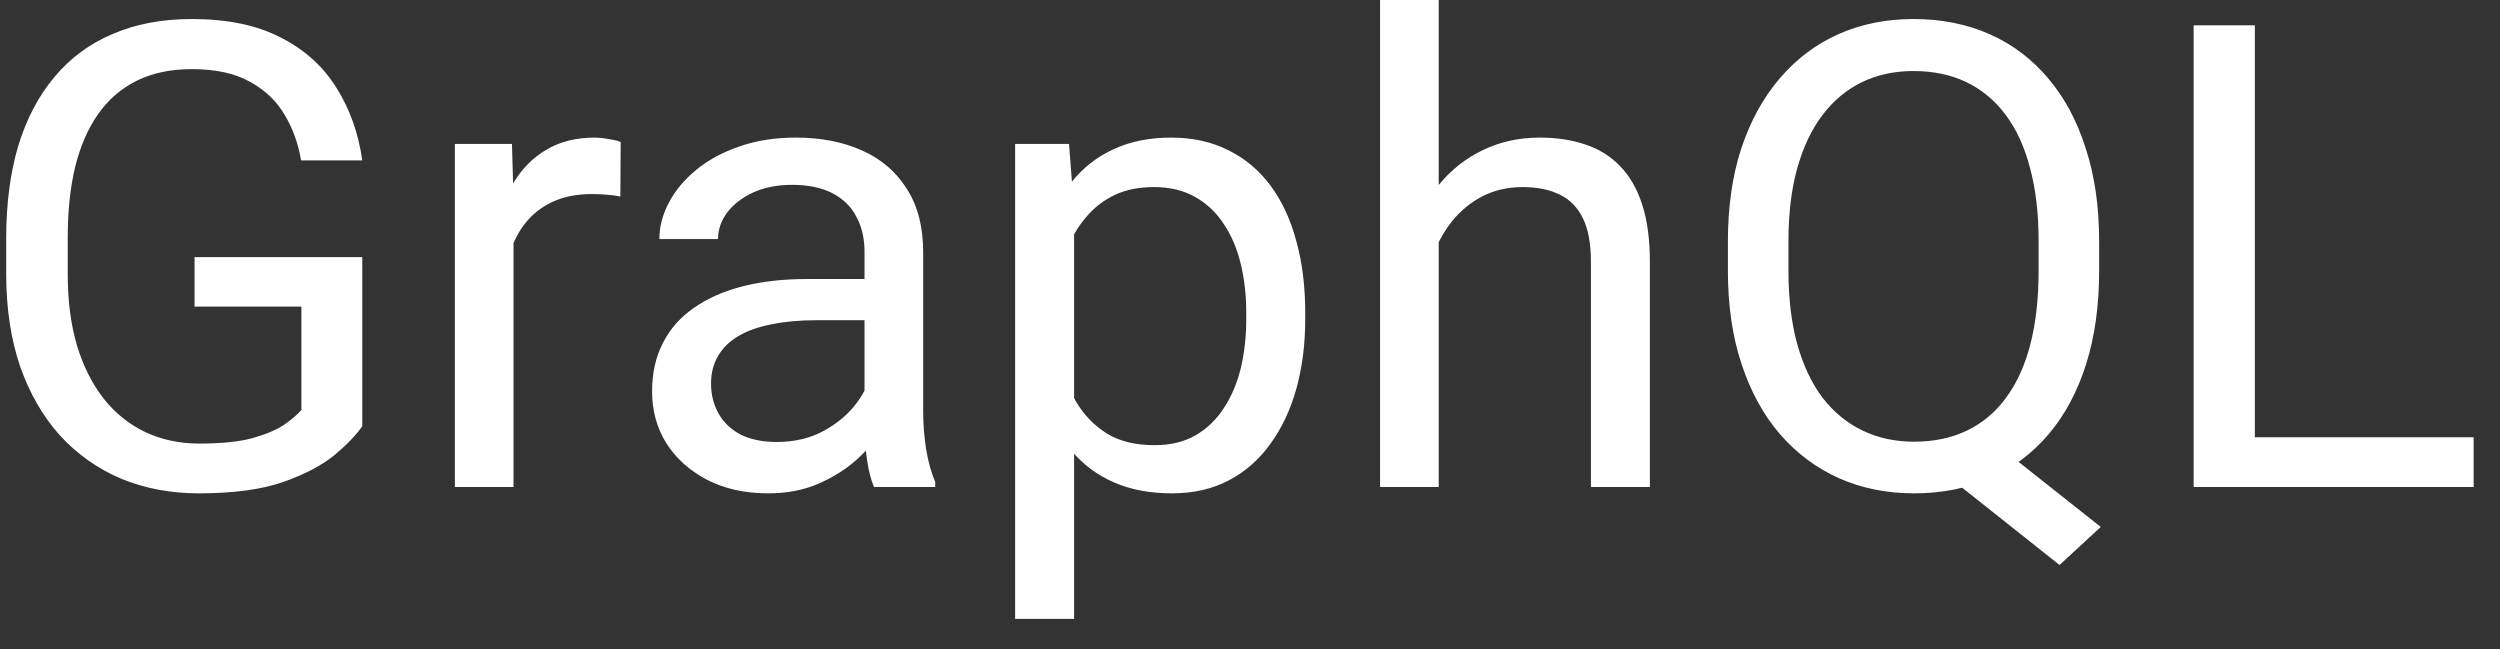 <svg width="77" height="20" viewBox="0 0 77 20" fill="none" xmlns="http://www.w3.org/2000/svg">
<rect x="0" y="0" width="77" height="20" fill="#333333" stroke="none"/>
<path d="M11.158 7.92V13.125C10.982 13.385 10.703 13.678 10.318 14.004C9.934 14.323 9.404 14.603 8.727 14.844C8.056 15.078 7.19 15.195 6.129 15.195C5.263 15.195 4.465 15.046 3.736 14.746C3.014 14.44 2.385 13.997 1.852 13.418C1.324 12.832 0.914 12.122 0.621 11.289C0.335 10.449 0.191 9.499 0.191 8.438V7.334C0.191 6.273 0.315 5.326 0.562 4.492C0.816 3.659 1.188 2.952 1.676 2.373C2.164 1.787 2.763 1.344 3.473 1.045C4.182 0.739 4.996 0.586 5.914 0.586C7.001 0.586 7.91 0.775 8.639 1.152C9.374 1.523 9.947 2.038 10.357 2.695C10.774 3.353 11.041 4.102 11.158 4.941H9.273C9.189 4.427 9.02 3.958 8.766 3.535C8.518 3.112 8.163 2.773 7.701 2.52C7.239 2.259 6.643 2.129 5.914 2.129C5.257 2.129 4.687 2.249 4.205 2.49C3.723 2.731 3.326 3.076 3.014 3.525C2.701 3.975 2.467 4.518 2.311 5.156C2.161 5.794 2.086 6.514 2.086 7.314V8.438C2.086 9.258 2.18 9.99 2.369 10.635C2.564 11.279 2.841 11.829 3.199 12.285C3.557 12.734 3.984 13.076 4.479 13.31C4.98 13.545 5.533 13.662 6.139 13.662C6.809 13.662 7.353 13.607 7.77 13.496C8.186 13.379 8.512 13.242 8.746 13.086C8.98 12.923 9.16 12.77 9.283 12.627V9.443H5.992V7.92H11.158ZM15.816 6.094V15H14.01V4.434H15.768L15.816 6.094ZM19.117 4.375L19.107 6.055C18.958 6.022 18.814 6.003 18.678 5.996C18.547 5.983 18.398 5.977 18.229 5.977C17.812 5.977 17.444 6.042 17.125 6.172C16.806 6.302 16.536 6.484 16.314 6.719C16.093 6.953 15.917 7.233 15.787 7.559C15.663 7.878 15.582 8.229 15.543 8.613L15.035 8.906C15.035 8.268 15.097 7.669 15.221 7.109C15.351 6.549 15.55 6.055 15.816 5.625C16.083 5.189 16.422 4.85 16.832 4.609C17.249 4.362 17.744 4.238 18.316 4.238C18.447 4.238 18.596 4.255 18.766 4.287C18.935 4.313 19.052 4.342 19.117 4.375ZM26.627 13.193V7.754C26.627 7.337 26.542 6.976 26.373 6.67C26.21 6.357 25.963 6.117 25.631 5.947C25.299 5.778 24.889 5.693 24.4 5.693C23.945 5.693 23.544 5.771 23.199 5.928C22.861 6.084 22.594 6.289 22.398 6.543C22.21 6.797 22.115 7.07 22.115 7.363H20.309C20.309 6.986 20.406 6.611 20.602 6.24C20.797 5.869 21.077 5.534 21.441 5.234C21.812 4.928 22.255 4.688 22.77 4.512C23.29 4.329 23.87 4.238 24.508 4.238C25.276 4.238 25.953 4.368 26.539 4.629C27.131 4.889 27.594 5.283 27.926 5.811C28.264 6.331 28.434 6.986 28.434 7.773V12.695C28.434 13.047 28.463 13.421 28.521 13.818C28.587 14.216 28.681 14.557 28.805 14.844V15H26.92C26.829 14.792 26.757 14.515 26.705 14.17C26.653 13.818 26.627 13.493 26.627 13.193ZM26.939 8.594L26.959 9.863H25.133C24.619 9.863 24.16 9.906 23.756 9.99C23.352 10.068 23.014 10.189 22.74 10.352C22.467 10.514 22.259 10.719 22.115 10.967C21.972 11.208 21.9 11.491 21.9 11.816C21.9 12.148 21.975 12.451 22.125 12.725C22.275 12.998 22.499 13.216 22.799 13.379C23.105 13.535 23.479 13.613 23.922 13.613C24.475 13.613 24.963 13.496 25.387 13.262C25.81 13.027 26.145 12.741 26.393 12.402C26.646 12.064 26.783 11.735 26.803 11.416L27.574 12.285C27.529 12.559 27.405 12.861 27.203 13.193C27.001 13.525 26.731 13.844 26.393 14.15C26.061 14.45 25.663 14.7 25.201 14.902C24.745 15.098 24.231 15.195 23.658 15.195C22.942 15.195 22.314 15.055 21.773 14.775C21.24 14.495 20.823 14.121 20.523 13.652C20.23 13.177 20.084 12.646 20.084 12.06C20.084 11.494 20.195 10.996 20.416 10.566C20.637 10.13 20.956 9.769 21.373 9.482C21.79 9.189 22.291 8.968 22.877 8.818C23.463 8.669 24.117 8.594 24.84 8.594H26.939ZM33.082 6.465V19.062H31.266V4.434H32.926L33.082 6.465ZM40.201 9.629V9.834C40.201 10.602 40.11 11.315 39.928 11.973C39.745 12.624 39.478 13.19 39.127 13.672C38.782 14.154 38.355 14.528 37.848 14.795C37.34 15.062 36.757 15.195 36.1 15.195C35.429 15.195 34.837 15.085 34.322 14.863C33.808 14.642 33.372 14.32 33.014 13.896C32.656 13.473 32.369 12.966 32.154 12.373C31.946 11.781 31.803 11.113 31.725 10.371V9.277C31.803 8.496 31.949 7.796 32.164 7.178C32.379 6.559 32.662 6.032 33.014 5.596C33.372 5.153 33.805 4.818 34.312 4.59C34.82 4.355 35.406 4.238 36.07 4.238C36.734 4.238 37.324 4.368 37.838 4.629C38.352 4.883 38.785 5.247 39.137 5.723C39.488 6.198 39.752 6.768 39.928 7.432C40.11 8.089 40.201 8.822 40.201 9.629ZM38.385 9.834V9.629C38.385 9.102 38.329 8.607 38.219 8.145C38.108 7.676 37.935 7.266 37.701 6.914C37.473 6.556 37.18 6.276 36.822 6.074C36.464 5.866 36.038 5.762 35.543 5.762C35.087 5.762 34.69 5.84 34.352 5.996C34.02 6.152 33.736 6.364 33.502 6.631C33.268 6.891 33.075 7.191 32.926 7.529C32.783 7.861 32.675 8.206 32.603 8.564V11.094C32.734 11.55 32.916 11.979 33.15 12.383C33.385 12.78 33.697 13.102 34.088 13.35C34.478 13.591 34.97 13.711 35.562 13.711C36.051 13.711 36.471 13.61 36.822 13.408C37.18 13.2 37.473 12.917 37.701 12.559C37.935 12.2 38.108 11.79 38.219 11.328C38.329 10.859 38.385 10.361 38.385 9.834ZM44.312 0V15H42.506V0H44.312ZM43.883 9.316L43.131 9.287C43.137 8.564 43.245 7.897 43.453 7.285C43.661 6.667 43.954 6.13 44.332 5.674C44.71 5.218 45.159 4.867 45.68 4.619C46.207 4.365 46.79 4.238 47.428 4.238C47.949 4.238 48.417 4.31 48.834 4.453C49.251 4.59 49.605 4.811 49.898 5.117C50.198 5.423 50.426 5.82 50.582 6.309C50.738 6.79 50.816 7.38 50.816 8.076V15H49V8.057C49 7.503 48.919 7.061 48.756 6.729C48.593 6.39 48.355 6.146 48.043 5.996C47.73 5.84 47.346 5.762 46.891 5.762C46.441 5.762 46.031 5.856 45.66 6.045C45.296 6.234 44.98 6.494 44.713 6.826C44.453 7.158 44.247 7.539 44.098 7.969C43.954 8.392 43.883 8.841 43.883 9.316ZM61.09 13.369L64.703 16.23L63.434 17.402L59.879 14.58L61.09 13.369ZM64.654 7.441V8.34C64.654 9.408 64.521 10.365 64.254 11.211C63.987 12.057 63.603 12.777 63.102 13.369C62.6 13.962 61.998 14.414 61.295 14.727C60.598 15.039 59.817 15.195 58.951 15.195C58.111 15.195 57.34 15.039 56.637 14.727C55.94 14.414 55.335 13.962 54.82 13.369C54.312 12.777 53.919 12.057 53.639 11.211C53.359 10.365 53.219 9.408 53.219 8.34V7.441C53.219 6.374 53.355 5.42 53.629 4.58C53.909 3.734 54.303 3.014 54.81 2.422C55.318 1.823 55.921 1.367 56.617 1.055C57.32 0.742 58.092 0.586 58.932 0.586C59.797 0.586 60.582 0.742 61.285 1.055C61.988 1.367 62.59 1.823 63.092 2.422C63.593 3.014 63.977 3.734 64.244 4.58C64.518 5.42 64.654 6.374 64.654 7.441ZM62.789 8.34V7.422C62.789 6.576 62.701 5.827 62.525 5.176C62.356 4.525 62.105 3.978 61.773 3.535C61.441 3.092 61.038 2.757 60.562 2.529C60.087 2.301 59.544 2.188 58.932 2.188C58.352 2.188 57.825 2.301 57.35 2.529C56.881 2.757 56.477 3.092 56.139 3.535C55.8 3.978 55.54 4.525 55.357 5.176C55.175 5.827 55.084 6.576 55.084 7.422V8.34C55.084 9.193 55.175 9.948 55.357 10.605C55.54 11.257 55.8 11.807 56.139 12.256C56.484 12.699 56.894 13.034 57.369 13.262C57.844 13.49 58.372 13.604 58.951 13.604C59.563 13.604 60.107 13.49 60.582 13.262C61.057 13.034 61.458 12.699 61.783 12.256C62.115 11.807 62.366 11.257 62.535 10.605C62.704 9.948 62.789 9.193 62.789 8.34ZM76.188 13.467V15H69.078V13.467H76.188ZM69.449 0.781V15H67.564V0.781H69.449Z" fill="white"/>
</svg>
